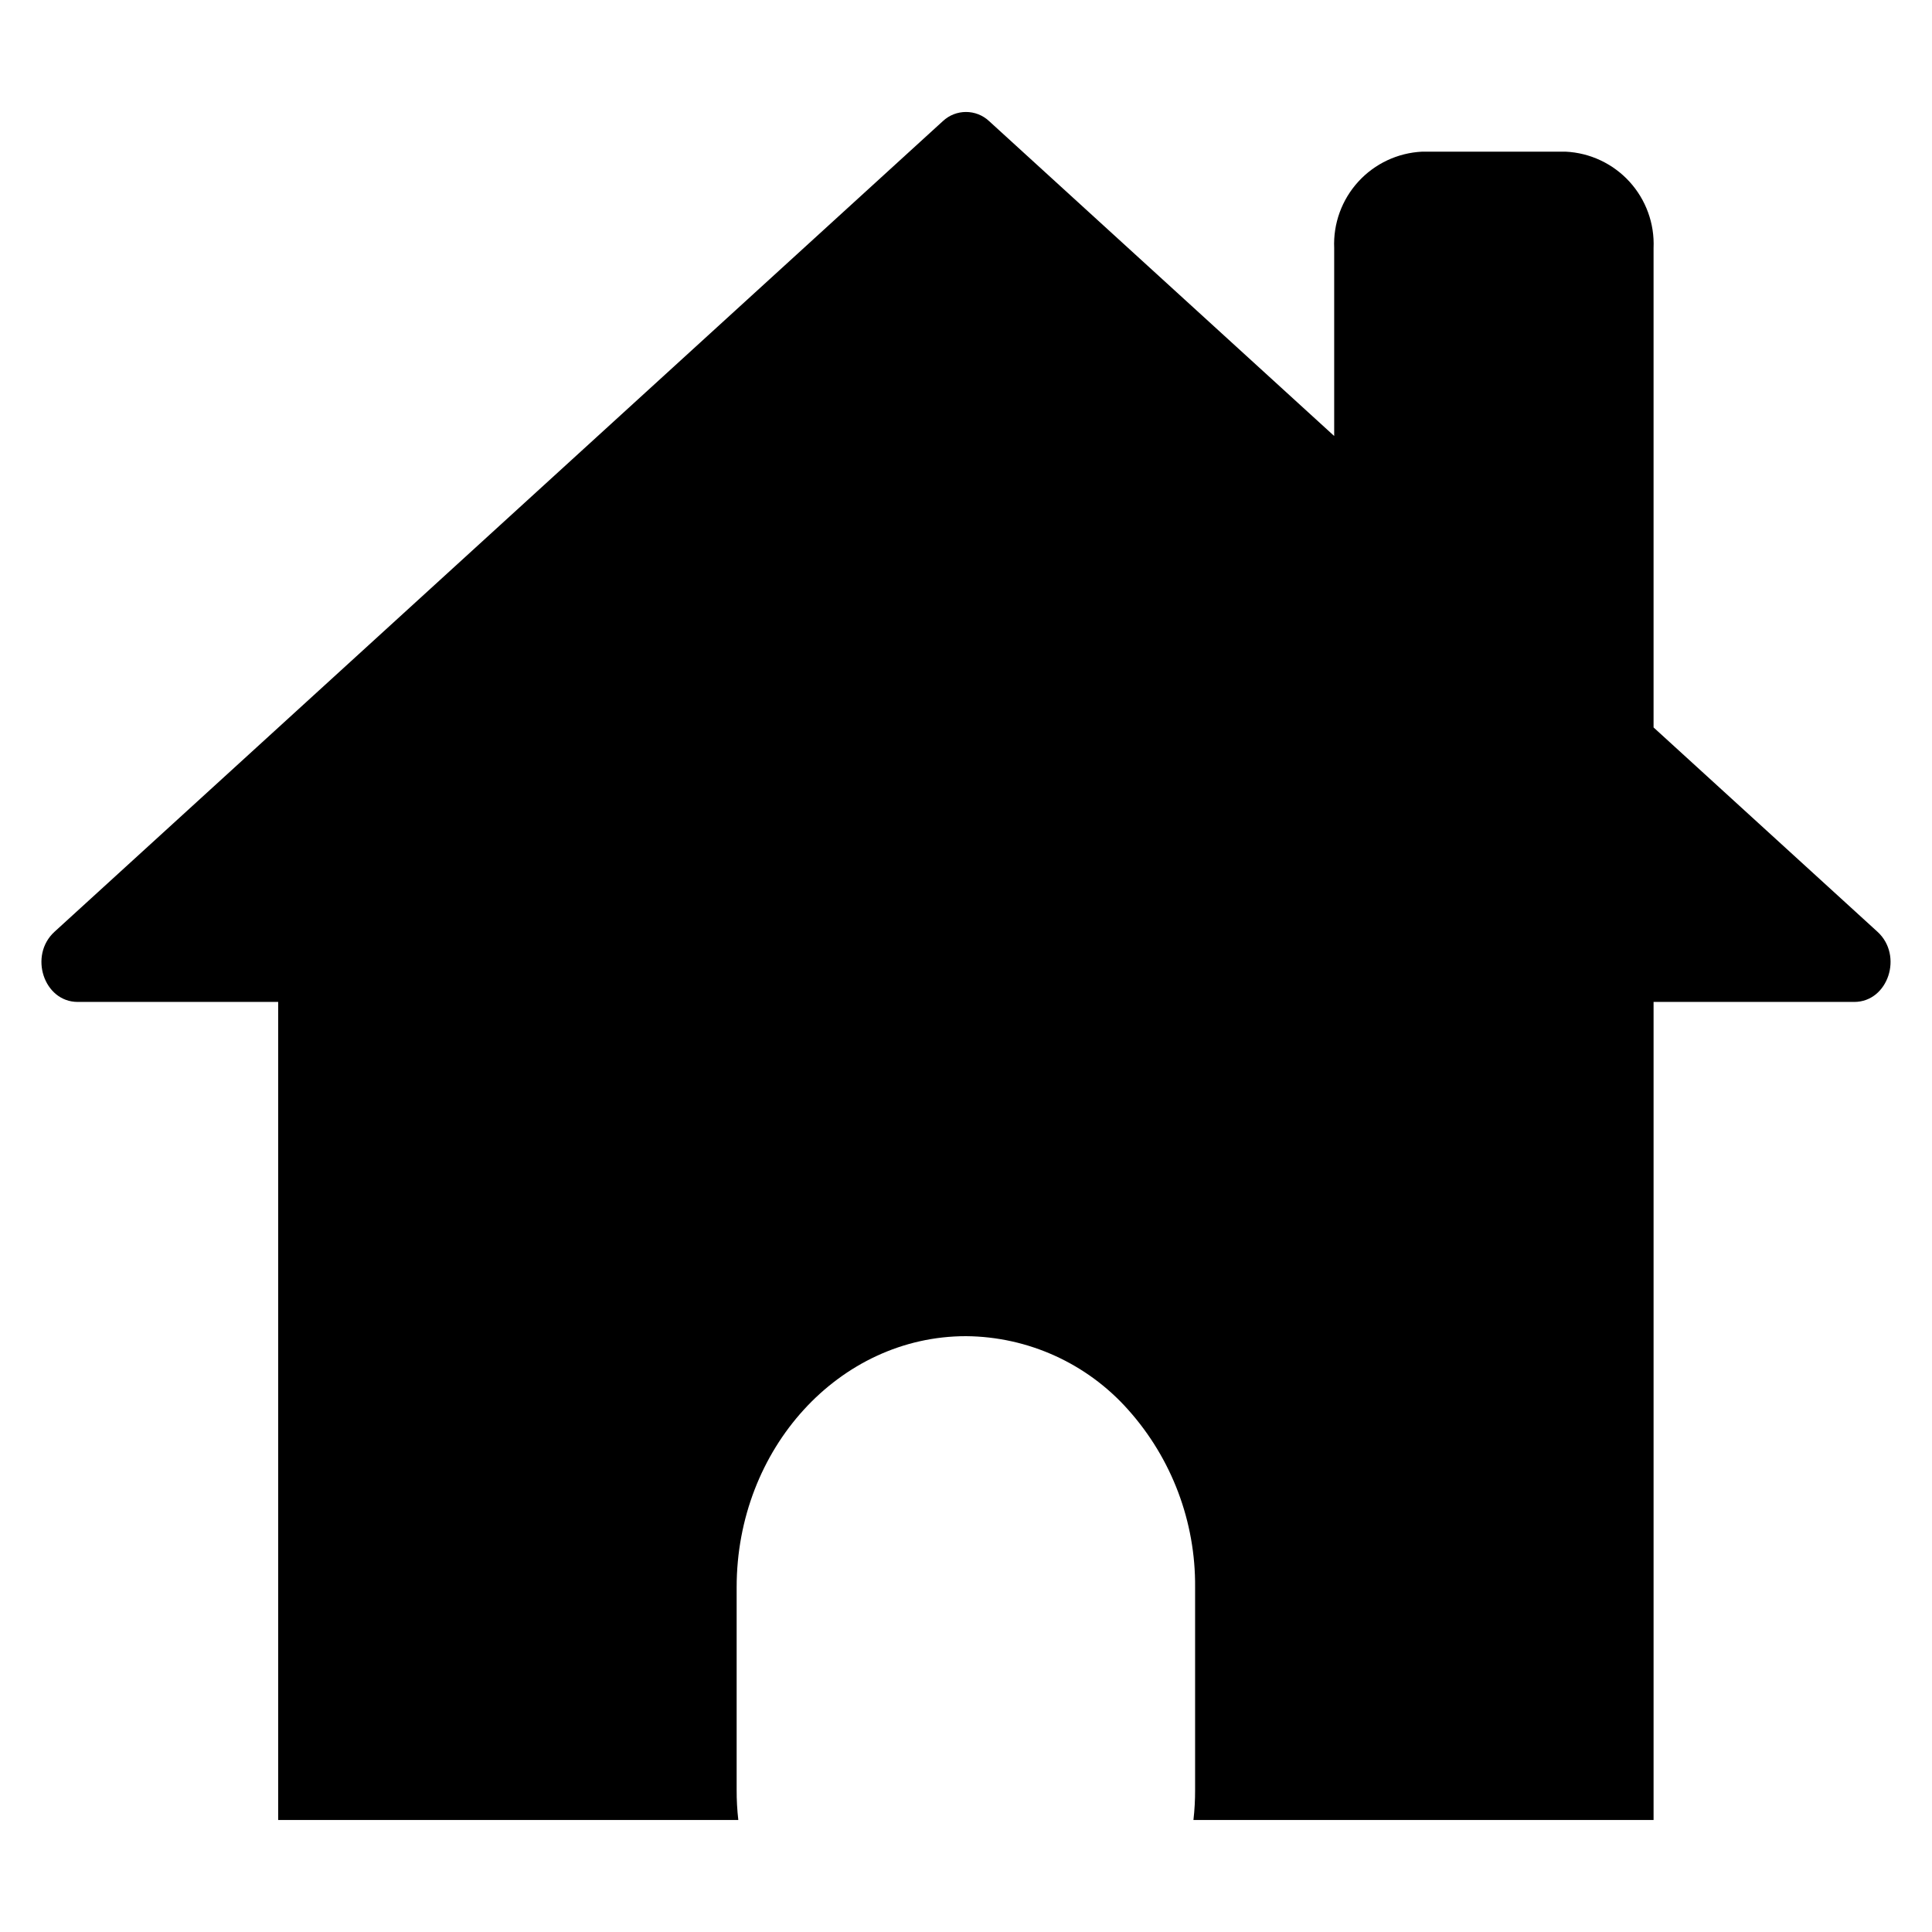 <?xml version="1.0" encoding="UTF-8"?>
<!-- Uploaded to: ICON Repo, www.svgrepo.com, Generator: ICON Repo Mixer Tools -->
<svg fill="#000000" width="800px" height="800px" version="1.1" viewBox="144 144 512 512" xmlns="http://www.w3.org/2000/svg">
 <path d="m641.54 390.92-59.328-54.141v-127.04c0.285-6.477-2.012-12.801-6.379-17.59-4.371-4.785-10.457-7.648-16.934-7.957h-38.012c-6.473 0.309-12.562 3.172-16.93 7.957-4.371 4.789-6.664 11.113-6.383 17.59v49.805l-91.434-83.434c-3.449-3.246-8.832-3.246-12.285 0l-235.4 214.81c-6.902 6.297-2.836 18.602 6.144 18.602h53.121v216.8h121.94c-0.305-2.664-0.453-5.344-0.441-8.023v-53.668c0-36.723 27.199-66.531 60.777-66.531h0.004c16.441 0.125 32.059 7.211 42.98 19.504 11.559 12.922 17.879 29.691 17.734 47.027v53.668c0.012 2.68-0.137 5.359-0.441 8.023h121.94v-216.8h53.184c8.98 0 13.047-12.305 6.144-18.602z"/>
</svg>